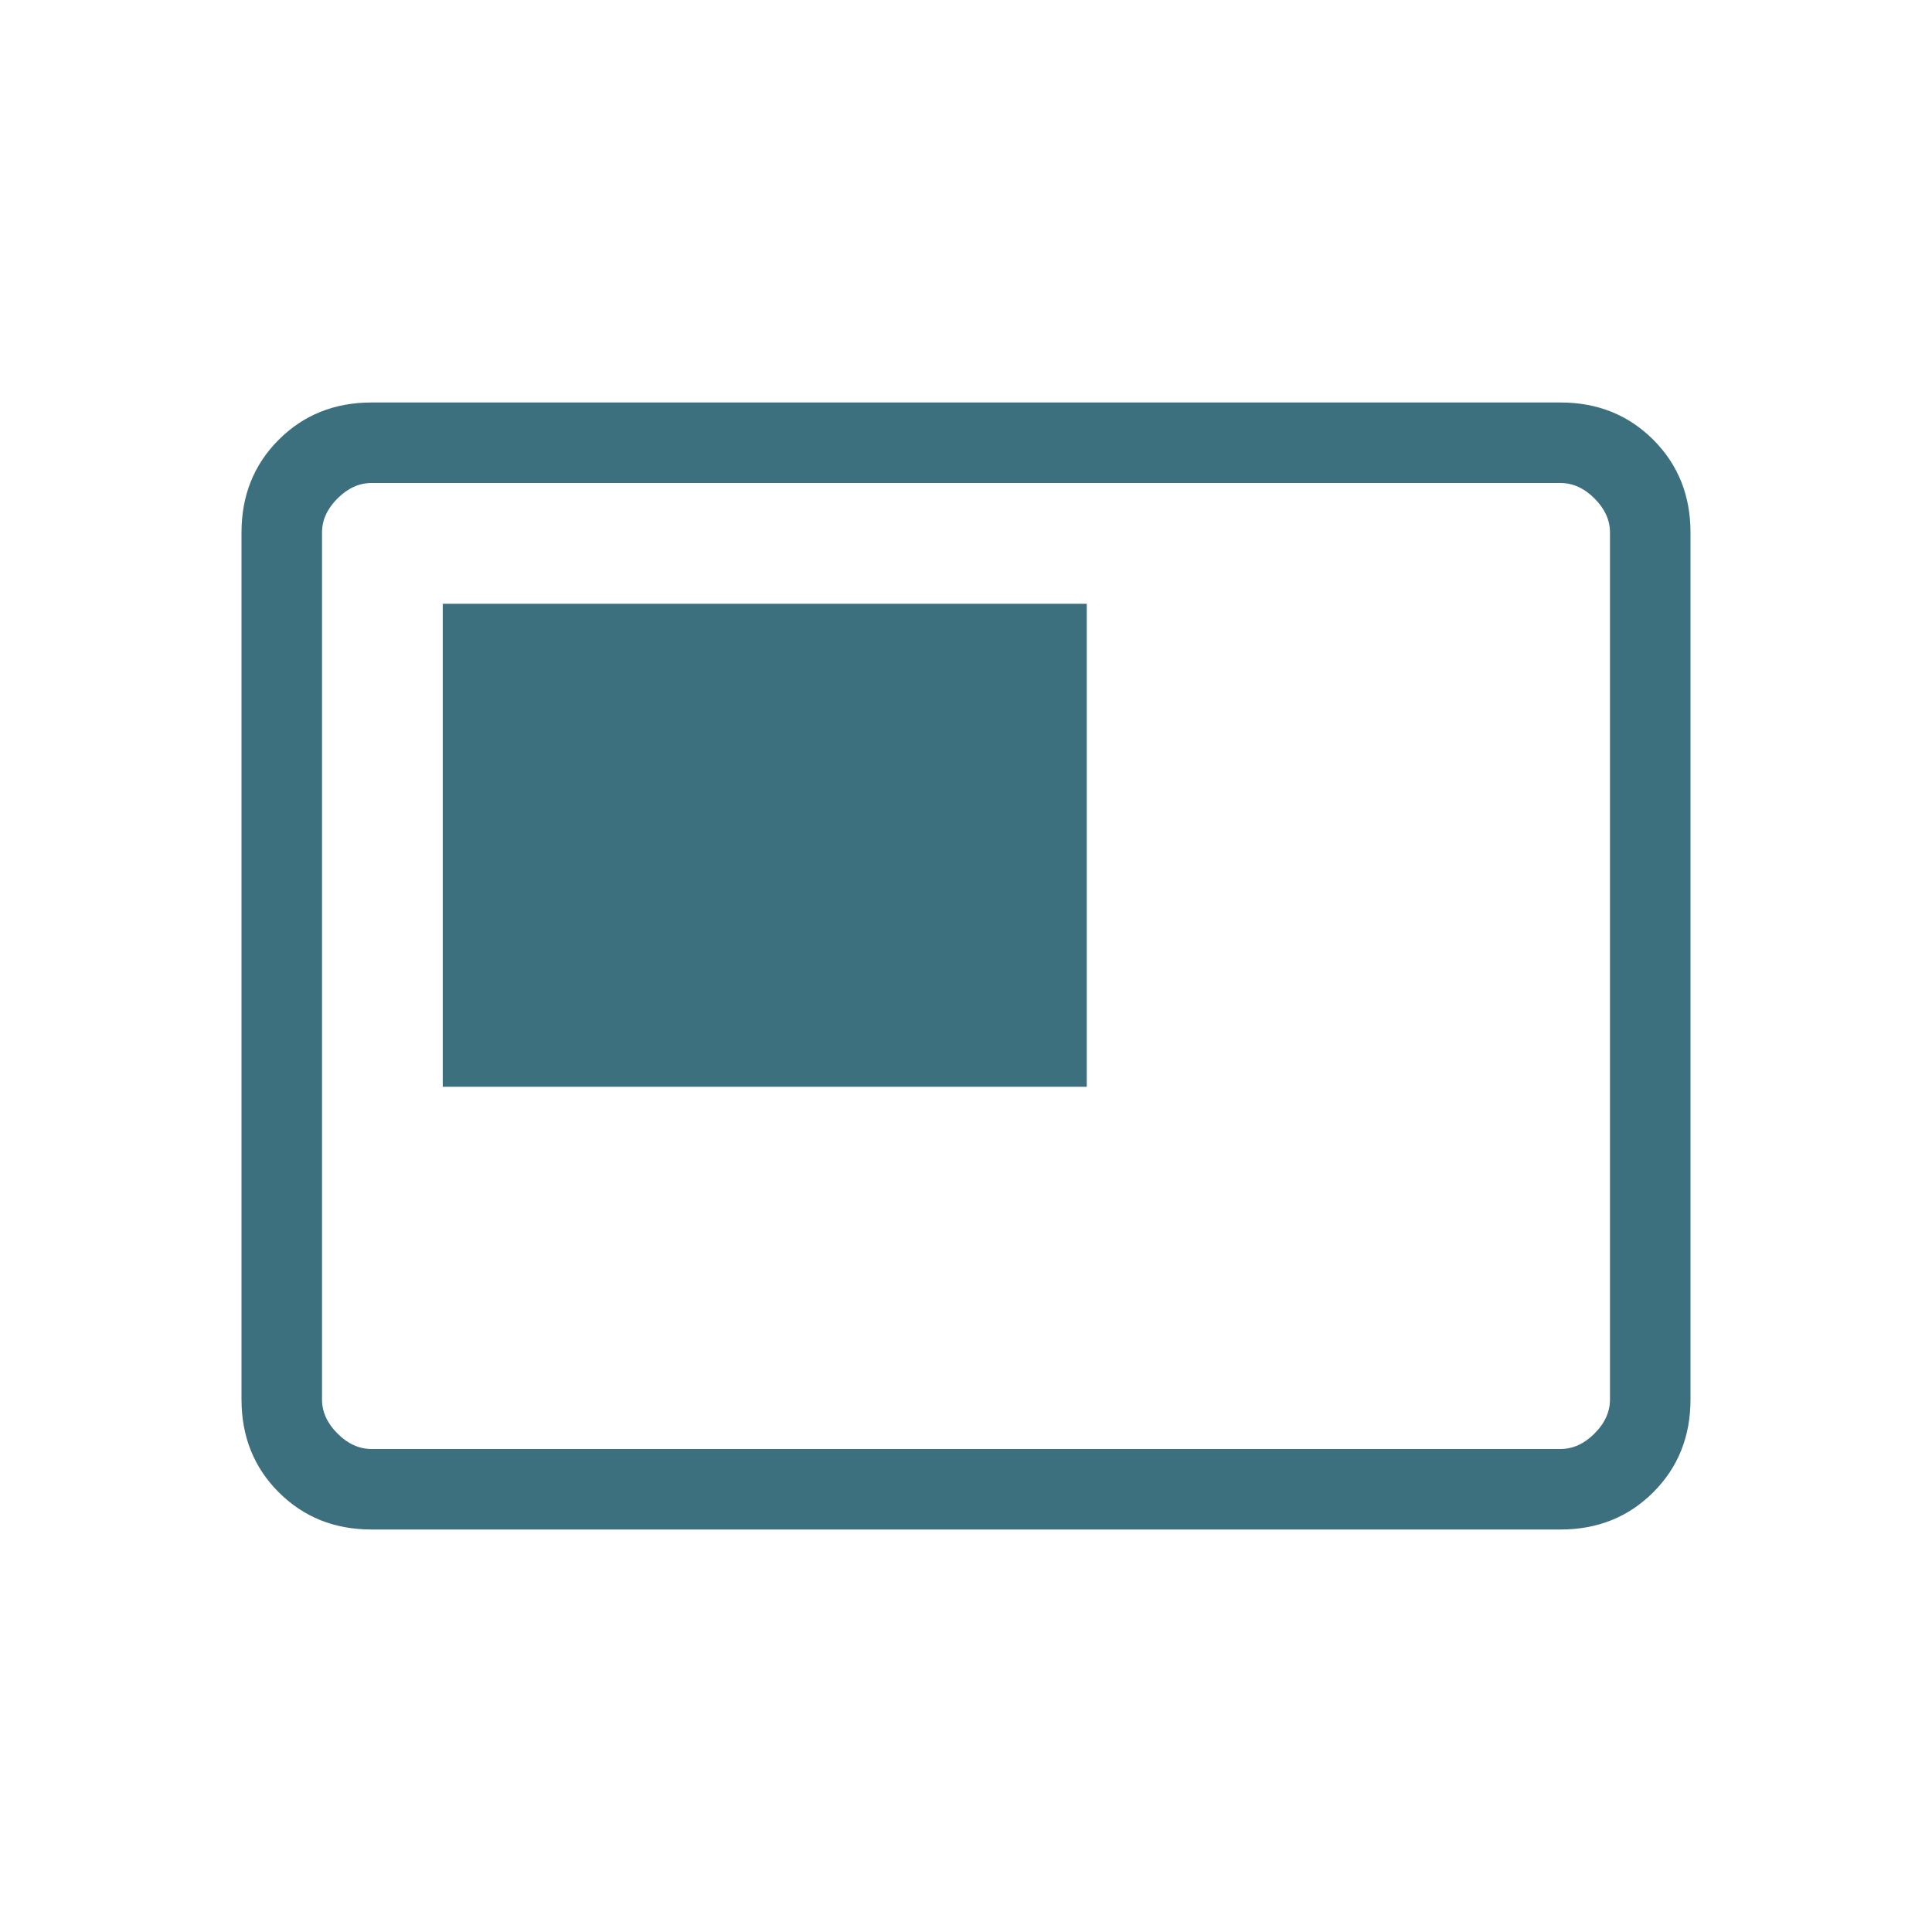 <svg width="64" height="64" viewBox="0 0 64 64" fill="none" xmlns="http://www.w3.org/2000/svg">
<mask id="mask0_1856_232" style="mask-type:alpha" maskUnits="userSpaceOnUse" x="0" y="0" width="64" height="64">
<rect width="64" height="64" fill="#D9D9D9"/>
</mask>
<g mask="url(#mask0_1856_232)">
<path d="M14.667 36H36V20H14.667V36ZM12.308 50.667C11.08 50.667 10.056 50.256 9.233 49.433C8.411 48.611 8 47.586 8 46.359V17.641C8 16.414 8.411 15.389 9.233 14.567C10.056 13.745 11.08 13.333 12.308 13.333H51.692C52.92 13.333 53.944 13.745 54.767 14.567C55.589 15.389 56 16.414 56 17.641V46.359C56 47.586 55.589 48.611 54.767 49.433C53.944 50.256 52.92 50.667 51.692 50.667H12.308ZM12.308 48H51.692C52.103 48 52.479 47.829 52.821 47.487C53.162 47.146 53.333 46.769 53.333 46.359V17.641C53.333 17.231 53.162 16.855 52.821 16.513C52.479 16.171 52.103 16 51.692 16H12.308C11.897 16 11.521 16.171 11.179 16.513C10.838 16.855 10.667 17.231 10.667 17.641V46.359C10.667 46.769 10.838 47.146 11.179 47.487C11.521 47.829 11.897 48 12.308 48Z" fill="#3D707E"/>
</g>
</svg>
